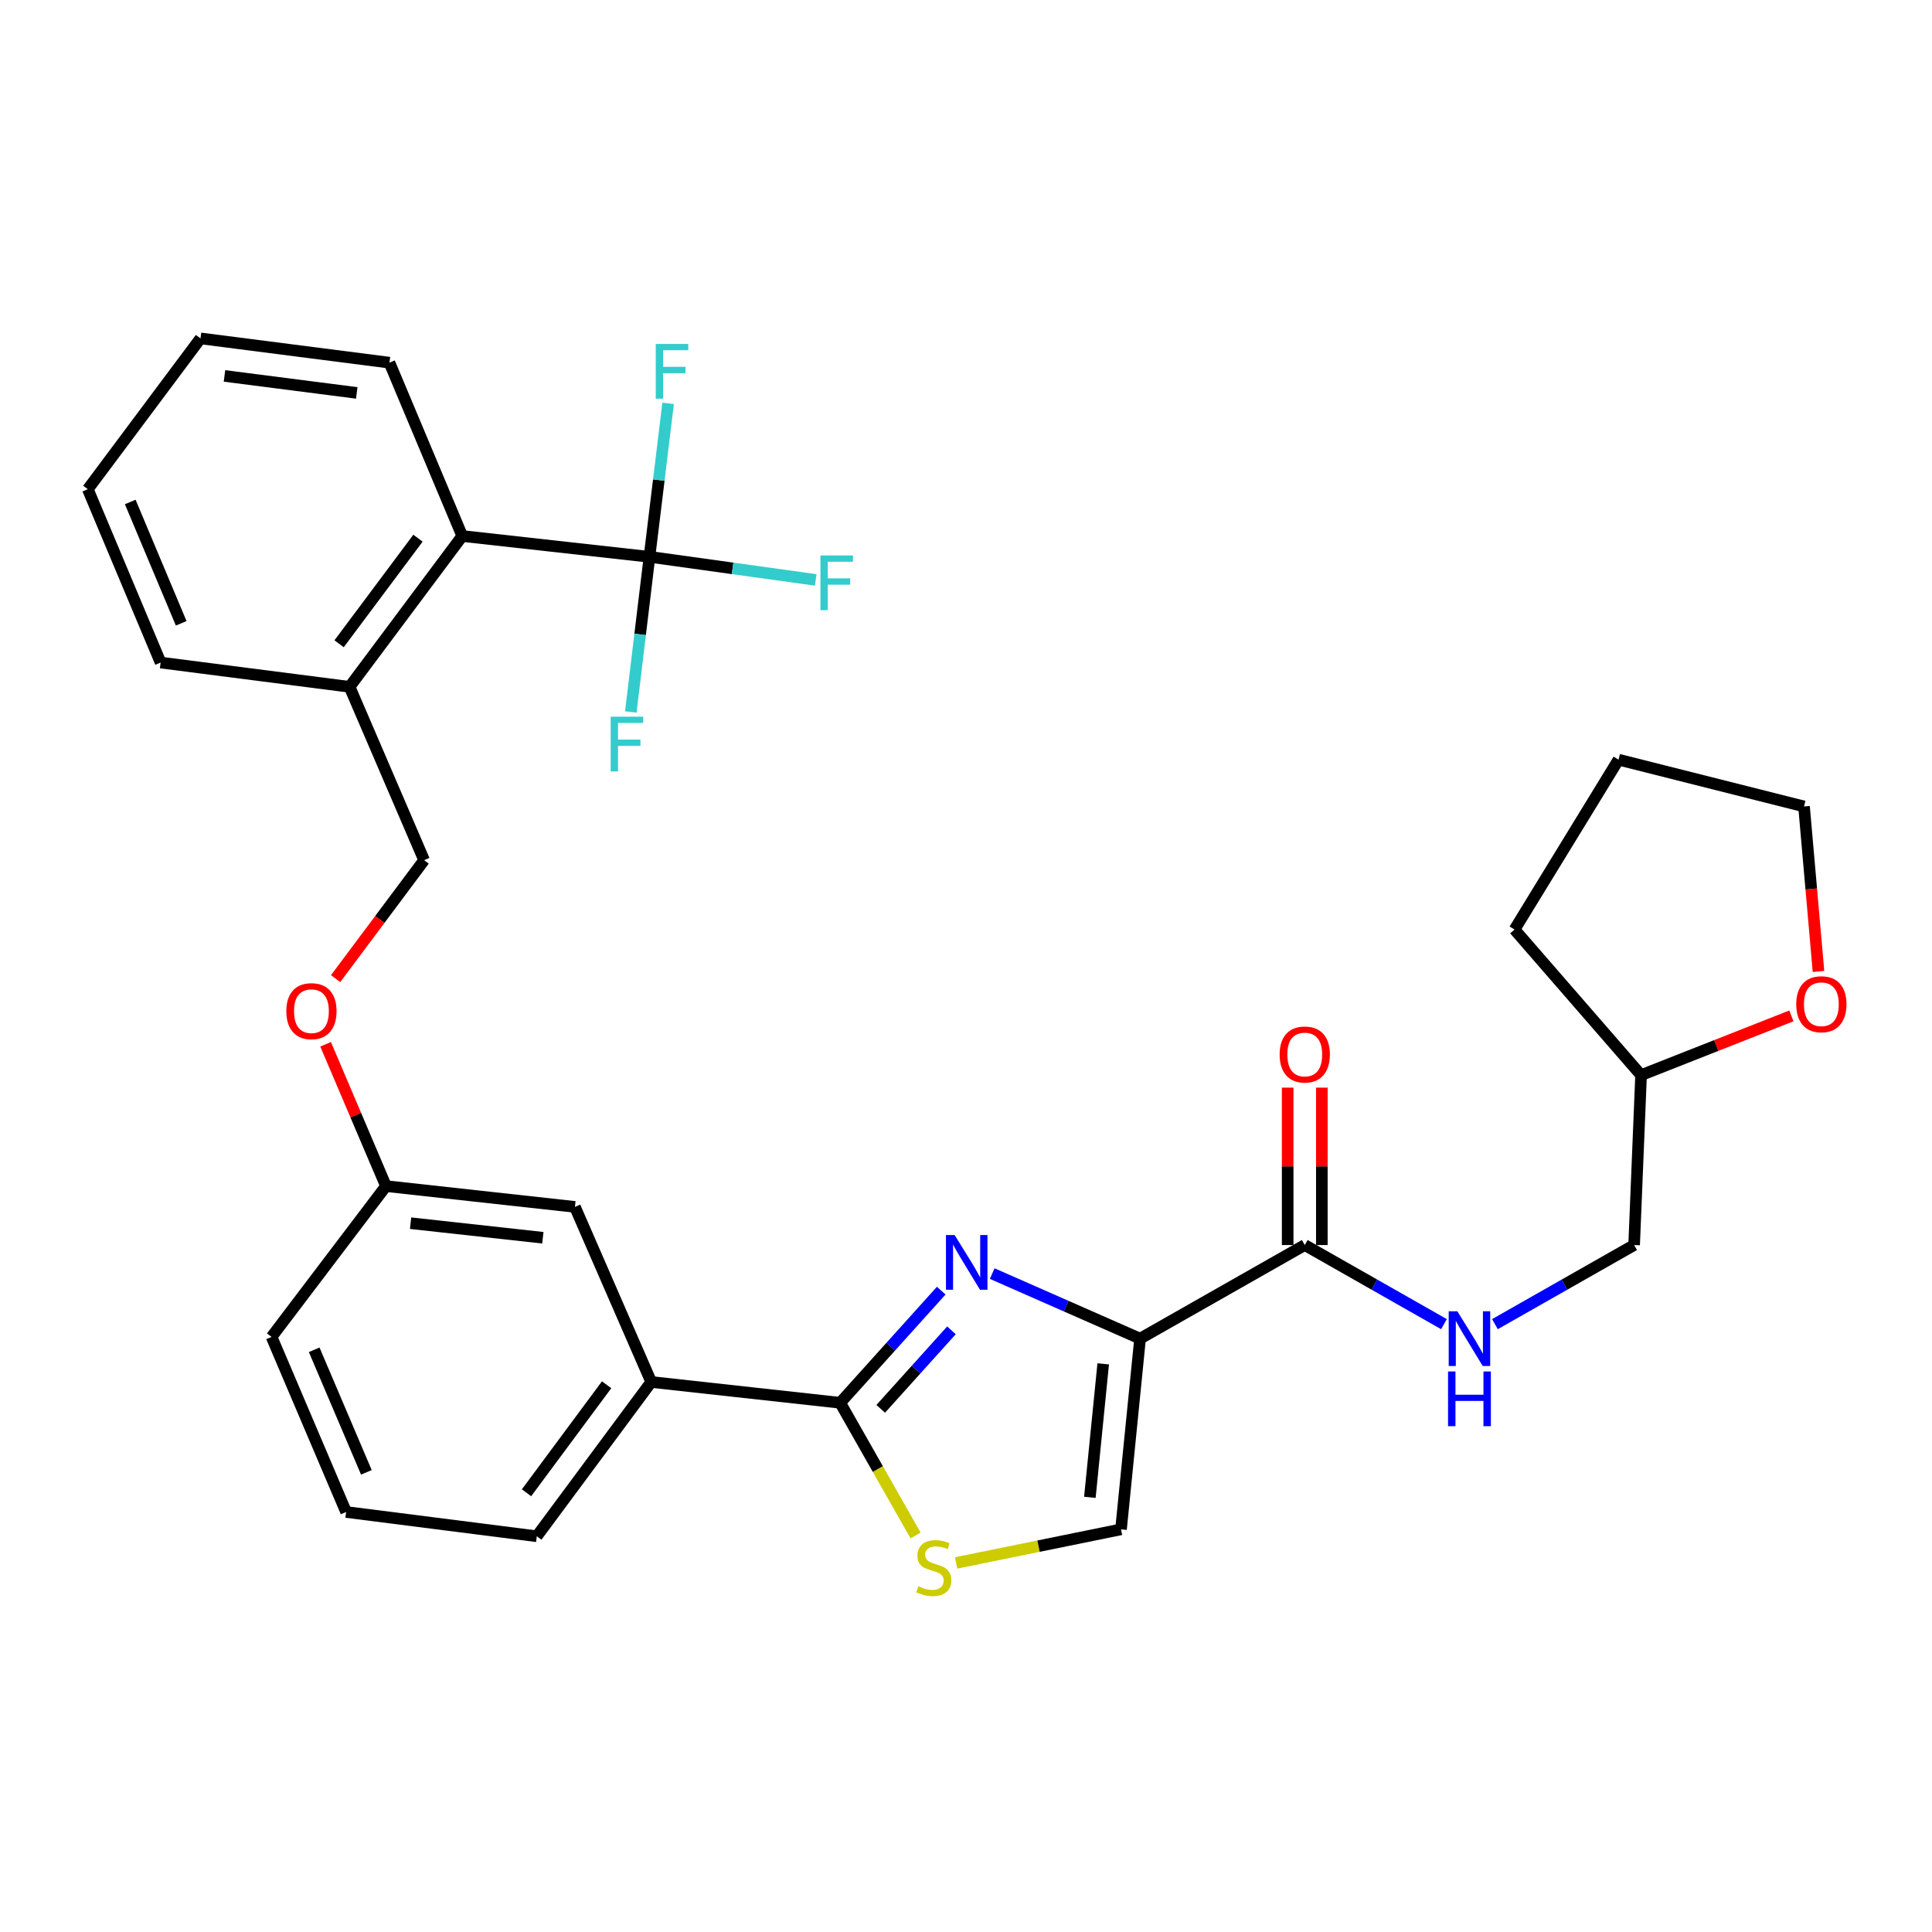 <?xml version='1.0' encoding='iso-8859-1'?>
<svg version='1.1' baseProfile='full'
              xmlns='http://www.w3.org/2000/svg'
                      xmlns:rdkit='http://www.rdkit.org/xml'
                      xmlns:xlink='http://www.w3.org/1999/xlink'
                  xml:space='preserve'
width='1000px' height='1000px' viewBox='0 0 1000 1000'>
<!-- END OF HEADER -->
<rect style='opacity:1.0;fill:#FFFFFF;stroke:none' width='1000' height='1000' x='0' y='0'> </rect>
<path class='bond-0' d='M 927.222,525.821 L 888.32,541.157' style='fill:none;fill-rule:evenodd;stroke:#FF0000;stroke-width:6px;stroke-linecap:butt;stroke-linejoin:miter;stroke-opacity:1' />
<path class='bond-0' d='M 888.32,541.157 L 849.417,556.493' style='fill:none;fill-rule:evenodd;stroke:#000000;stroke-width:6px;stroke-linecap:butt;stroke-linejoin:miter;stroke-opacity:1' />
<path class='bond-1' d='M 941.248,502.82 L 937.503,460.117' style='fill:none;fill-rule:evenodd;stroke:#FF0000;stroke-width:6px;stroke-linecap:butt;stroke-linejoin:miter;stroke-opacity:1' />
<path class='bond-1' d='M 937.503,460.117 L 933.759,417.415' style='fill:none;fill-rule:evenodd;stroke:#000000;stroke-width:6px;stroke-linecap:butt;stroke-linejoin:miter;stroke-opacity:1' />
<path class='bond-2' d='M 675.341,644.431 L 711.368,664.907' style='fill:none;fill-rule:evenodd;stroke:#000000;stroke-width:6px;stroke-linecap:butt;stroke-linejoin:miter;stroke-opacity:1' />
<path class='bond-2' d='M 711.368,664.907 L 747.395,685.382' style='fill:none;fill-rule:evenodd;stroke:#0000FF;stroke-width:6px;stroke-linecap:butt;stroke-linejoin:miter;stroke-opacity:1' />
<path class='bond-3' d='M 684.184,644.431 L 684.184,603.692' style='fill:none;fill-rule:evenodd;stroke:#000000;stroke-width:6px;stroke-linecap:butt;stroke-linejoin:miter;stroke-opacity:1' />
<path class='bond-3' d='M 684.184,603.692 L 684.184,562.952' style='fill:none;fill-rule:evenodd;stroke:#FF0000;stroke-width:6px;stroke-linecap:butt;stroke-linejoin:miter;stroke-opacity:1' />
<path class='bond-3' d='M 666.498,644.431 L 666.498,603.692' style='fill:none;fill-rule:evenodd;stroke:#000000;stroke-width:6px;stroke-linecap:butt;stroke-linejoin:miter;stroke-opacity:1' />
<path class='bond-3' d='M 666.498,603.692 L 666.498,562.952' style='fill:none;fill-rule:evenodd;stroke:#FF0000;stroke-width:6px;stroke-linecap:butt;stroke-linejoin:miter;stroke-opacity:1' />
<path class='bond-4' d='M 675.341,644.431 L 590.096,692.88' style='fill:none;fill-rule:evenodd;stroke:#000000;stroke-width:6px;stroke-linecap:butt;stroke-linejoin:miter;stroke-opacity:1' />
<path class='bond-5' d='M 773.777,685.382 L 809.799,664.906' style='fill:none;fill-rule:evenodd;stroke:#0000FF;stroke-width:6px;stroke-linecap:butt;stroke-linejoin:miter;stroke-opacity:1' />
<path class='bond-5' d='M 809.799,664.906 L 845.821,644.431' style='fill:none;fill-rule:evenodd;stroke:#000000;stroke-width:6px;stroke-linecap:butt;stroke-linejoin:miter;stroke-opacity:1' />
<path class='bond-6' d='M 849.417,556.493 L 845.821,644.431' style='fill:none;fill-rule:evenodd;stroke:#000000;stroke-width:6px;stroke-linecap:butt;stroke-linejoin:miter;stroke-opacity:1' />
<path class='bond-7' d='M 849.417,556.493 L 783.912,481.123' style='fill:none;fill-rule:evenodd;stroke:#000000;stroke-width:6px;stroke-linecap:butt;stroke-linejoin:miter;stroke-opacity:1' />
<path class='bond-8' d='M 434.874,726.08 L 454.39,760.417' style='fill:none;fill-rule:evenodd;stroke:#000000;stroke-width:6px;stroke-linecap:butt;stroke-linejoin:miter;stroke-opacity:1' />
<path class='bond-8' d='M 454.39,760.417 L 473.905,794.754' style='fill:none;fill-rule:evenodd;stroke:#CCCC00;stroke-width:6px;stroke-linecap:butt;stroke-linejoin:miter;stroke-opacity:1' />
<path class='bond-9' d='M 434.874,726.08 L 461.029,697.056' style='fill:none;fill-rule:evenodd;stroke:#000000;stroke-width:6px;stroke-linecap:butt;stroke-linejoin:miter;stroke-opacity:1' />
<path class='bond-9' d='M 461.029,697.056 L 487.184,668.033' style='fill:none;fill-rule:evenodd;stroke:#0000FF;stroke-width:6px;stroke-linecap:butt;stroke-linejoin:miter;stroke-opacity:1' />
<path class='bond-9' d='M 455.859,729.212 L 474.167,708.896' style='fill:none;fill-rule:evenodd;stroke:#000000;stroke-width:6px;stroke-linecap:butt;stroke-linejoin:miter;stroke-opacity:1' />
<path class='bond-9' d='M 474.167,708.896 L 492.476,688.58' style='fill:none;fill-rule:evenodd;stroke:#0000FF;stroke-width:6px;stroke-linecap:butt;stroke-linejoin:miter;stroke-opacity:1' />
<path class='bond-10' d='M 434.874,726.08 L 337.072,715.311' style='fill:none;fill-rule:evenodd;stroke:#000000;stroke-width:6px;stroke-linecap:butt;stroke-linejoin:miter;stroke-opacity:1' />
<path class='bond-11' d='M 494.876,808.972 L 537.553,800.279' style='fill:none;fill-rule:evenodd;stroke:#CCCC00;stroke-width:6px;stroke-linecap:butt;stroke-linejoin:miter;stroke-opacity:1' />
<path class='bond-11' d='M 537.553,800.279 L 580.231,791.586' style='fill:none;fill-rule:evenodd;stroke:#000000;stroke-width:6px;stroke-linecap:butt;stroke-linejoin:miter;stroke-opacity:1' />
<path class='bond-12' d='M 580.231,791.586 L 590.096,692.88' style='fill:none;fill-rule:evenodd;stroke:#000000;stroke-width:6px;stroke-linecap:butt;stroke-linejoin:miter;stroke-opacity:1' />
<path class='bond-12' d='M 564.113,775.021 L 571.018,705.927' style='fill:none;fill-rule:evenodd;stroke:#000000;stroke-width:6px;stroke-linecap:butt;stroke-linejoin:miter;stroke-opacity:1' />
<path class='bond-13' d='M 590.096,692.88 L 551.828,676.042' style='fill:none;fill-rule:evenodd;stroke:#000000;stroke-width:6px;stroke-linecap:butt;stroke-linejoin:miter;stroke-opacity:1' />
<path class='bond-13' d='M 551.828,676.042 L 513.561,659.205' style='fill:none;fill-rule:evenodd;stroke:#0000FF;stroke-width:6px;stroke-linecap:butt;stroke-linejoin:miter;stroke-opacity:1' />
<path class='bond-14' d='M 336.168,288.211 L 239.26,277.442' style='fill:none;fill-rule:evenodd;stroke:#000000;stroke-width:6px;stroke-linecap:butt;stroke-linejoin:miter;stroke-opacity:1' />
<path class='bond-15' d='M 336.168,288.211 L 331.336,328.365' style='fill:none;fill-rule:evenodd;stroke:#000000;stroke-width:6px;stroke-linecap:butt;stroke-linejoin:miter;stroke-opacity:1' />
<path class='bond-15' d='M 331.336,328.365 L 326.503,368.519' style='fill:none;fill-rule:evenodd;stroke:#33CCCC;stroke-width:6px;stroke-linecap:butt;stroke-linejoin:miter;stroke-opacity:1' />
<path class='bond-16' d='M 336.168,288.211 L 340.993,248.493' style='fill:none;fill-rule:evenodd;stroke:#000000;stroke-width:6px;stroke-linecap:butt;stroke-linejoin:miter;stroke-opacity:1' />
<path class='bond-16' d='M 340.993,248.493 L 345.817,208.775' style='fill:none;fill-rule:evenodd;stroke:#33CCCC;stroke-width:6px;stroke-linecap:butt;stroke-linejoin:miter;stroke-opacity:1' />
<path class='bond-17' d='M 336.168,288.211 L 379.189,294.187' style='fill:none;fill-rule:evenodd;stroke:#000000;stroke-width:6px;stroke-linecap:butt;stroke-linejoin:miter;stroke-opacity:1' />
<path class='bond-17' d='M 379.189,294.187 L 422.21,300.162' style='fill:none;fill-rule:evenodd;stroke:#33CCCC;stroke-width:6px;stroke-linecap:butt;stroke-linejoin:miter;stroke-opacity:1' />
<path class='bond-18' d='M 168.53,540.516 L 184.156,577.219' style='fill:none;fill-rule:evenodd;stroke:#FF0000;stroke-width:6px;stroke-linecap:butt;stroke-linejoin:miter;stroke-opacity:1' />
<path class='bond-18' d='M 184.156,577.219 L 199.782,613.923' style='fill:none;fill-rule:evenodd;stroke:#000000;stroke-width:6px;stroke-linecap:butt;stroke-linejoin:miter;stroke-opacity:1' />
<path class='bond-19' d='M 173.717,506.537 L 196.619,475.884' style='fill:none;fill-rule:evenodd;stroke:#FF0000;stroke-width:6px;stroke-linecap:butt;stroke-linejoin:miter;stroke-opacity:1' />
<path class='bond-19' d='M 196.619,475.884 L 219.521,445.231' style='fill:none;fill-rule:evenodd;stroke:#000000;stroke-width:6px;stroke-linecap:butt;stroke-linejoin:miter;stroke-opacity:1' />
<path class='bond-20' d='M 239.26,277.442 L 180.937,355.505' style='fill:none;fill-rule:evenodd;stroke:#000000;stroke-width:6px;stroke-linecap:butt;stroke-linejoin:miter;stroke-opacity:1' />
<path class='bond-20' d='M 216.344,278.566 L 175.517,333.21' style='fill:none;fill-rule:evenodd;stroke:#000000;stroke-width:6px;stroke-linecap:butt;stroke-linejoin:miter;stroke-opacity:1' />
<path class='bond-21' d='M 239.26,277.442 L 201.58,187.717' style='fill:none;fill-rule:evenodd;stroke:#000000;stroke-width:6px;stroke-linecap:butt;stroke-linejoin:miter;stroke-opacity:1' />
<path class='bond-22' d='M 199.782,613.923 L 297.584,624.691' style='fill:none;fill-rule:evenodd;stroke:#000000;stroke-width:6px;stroke-linecap:butt;stroke-linejoin:miter;stroke-opacity:1' />
<path class='bond-22' d='M 212.517,633.118 L 280.978,640.656' style='fill:none;fill-rule:evenodd;stroke:#000000;stroke-width:6px;stroke-linecap:butt;stroke-linejoin:miter;stroke-opacity:1' />
<path class='bond-23' d='M 199.782,613.923 L 140.564,691.986' style='fill:none;fill-rule:evenodd;stroke:#000000;stroke-width:6px;stroke-linecap:butt;stroke-linejoin:miter;stroke-opacity:1' />
<path class='bond-24' d='M 297.584,624.691 L 337.072,715.311' style='fill:none;fill-rule:evenodd;stroke:#000000;stroke-width:6px;stroke-linecap:butt;stroke-linejoin:miter;stroke-opacity:1' />
<path class='bond-25' d='M 337.072,715.311 L 277.845,795.172' style='fill:none;fill-rule:evenodd;stroke:#000000;stroke-width:6px;stroke-linecap:butt;stroke-linejoin:miter;stroke-opacity:1' />
<path class='bond-25' d='M 313.983,716.755 L 272.523,772.658' style='fill:none;fill-rule:evenodd;stroke:#000000;stroke-width:6px;stroke-linecap:butt;stroke-linejoin:miter;stroke-opacity:1' />
<path class='bond-26' d='M 277.845,795.172 L 179.149,782.605' style='fill:none;fill-rule:evenodd;stroke:#000000;stroke-width:6px;stroke-linecap:butt;stroke-linejoin:miter;stroke-opacity:1' />
<path class='bond-27' d='M 179.149,782.605 L 140.564,691.986' style='fill:none;fill-rule:evenodd;stroke:#000000;stroke-width:6px;stroke-linecap:butt;stroke-linejoin:miter;stroke-opacity:1' />
<path class='bond-27' d='M 189.633,762.084 L 162.624,698.65' style='fill:none;fill-rule:evenodd;stroke:#000000;stroke-width:6px;stroke-linecap:butt;stroke-linejoin:miter;stroke-opacity:1' />
<path class='bond-28' d='M 180.937,355.505 L 219.521,445.231' style='fill:none;fill-rule:evenodd;stroke:#000000;stroke-width:6px;stroke-linecap:butt;stroke-linejoin:miter;stroke-opacity:1' />
<path class='bond-29' d='M 180.937,355.505 L 83.135,342.938' style='fill:none;fill-rule:evenodd;stroke:#000000;stroke-width:6px;stroke-linecap:butt;stroke-linejoin:miter;stroke-opacity:1' />
<path class='bond-30' d='M 201.58,187.717 L 103.778,175.15' style='fill:none;fill-rule:evenodd;stroke:#000000;stroke-width:6px;stroke-linecap:butt;stroke-linejoin:miter;stroke-opacity:1' />
<path class='bond-30' d='M 184.656,203.373 L 116.194,194.577' style='fill:none;fill-rule:evenodd;stroke:#000000;stroke-width:6px;stroke-linecap:butt;stroke-linejoin:miter;stroke-opacity:1' />
<path class='bond-31' d='M 83.135,342.938 L 45.455,253.213' style='fill:none;fill-rule:evenodd;stroke:#000000;stroke-width:6px;stroke-linecap:butt;stroke-linejoin:miter;stroke-opacity:1' />
<path class='bond-31' d='M 93.789,322.632 L 67.413,259.824' style='fill:none;fill-rule:evenodd;stroke:#000000;stroke-width:6px;stroke-linecap:butt;stroke-linejoin:miter;stroke-opacity:1' />
<path class='bond-32' d='M 103.778,175.15 L 45.455,253.213' style='fill:none;fill-rule:evenodd;stroke:#000000;stroke-width:6px;stroke-linecap:butt;stroke-linejoin:miter;stroke-opacity:1' />
<path class='bond-33' d='M 933.759,417.415 L 837.745,393.195' style='fill:none;fill-rule:evenodd;stroke:#000000;stroke-width:6px;stroke-linecap:butt;stroke-linejoin:miter;stroke-opacity:1' />
<path class='bond-34' d='M 783.912,481.123 L 837.745,393.195' style='fill:none;fill-rule:evenodd;stroke:#000000;stroke-width:6px;stroke-linecap:butt;stroke-linejoin:miter;stroke-opacity:1' />
<path  class='atom-0' d='M 929.729 519.787
Q 929.729 512.987, 933.089 509.187
Q 936.449 505.387, 942.729 505.387
Q 949.009 505.387, 952.369 509.187
Q 955.729 512.987, 955.729 519.787
Q 955.729 526.667, 952.329 530.587
Q 948.929 534.467, 942.729 534.467
Q 936.489 534.467, 933.089 530.587
Q 929.729 526.707, 929.729 519.787
M 942.729 531.267
Q 947.049 531.267, 949.369 528.387
Q 951.729 525.467, 951.729 519.787
Q 951.729 514.227, 949.369 511.427
Q 947.049 508.587, 942.729 508.587
Q 938.409 508.587, 936.049 511.387
Q 933.729 514.187, 933.729 519.787
Q 933.729 525.507, 936.049 528.387
Q 938.409 531.267, 942.729 531.267
' fill='#FF0000'/>
<path  class='atom-2' d='M 754.326 678.72
L 763.606 693.72
Q 764.526 695.2, 766.006 697.88
Q 767.486 700.56, 767.566 700.72
L 767.566 678.72
L 771.326 678.72
L 771.326 707.04
L 767.446 707.04
L 757.486 690.64
Q 756.326 688.72, 755.086 686.52
Q 753.886 684.32, 753.526 683.64
L 753.526 707.04
L 749.846 707.04
L 749.846 678.72
L 754.326 678.72
' fill='#0000FF'/>
<path  class='atom-2' d='M 749.506 709.872
L 753.346 709.872
L 753.346 721.912
L 767.826 721.912
L 767.826 709.872
L 771.666 709.872
L 771.666 738.192
L 767.826 738.192
L 767.826 725.112
L 753.346 725.112
L 753.346 738.192
L 749.506 738.192
L 749.506 709.872
' fill='#0000FF'/>
<path  class='atom-3' d='M 662.341 545.805
Q 662.341 539.005, 665.701 535.205
Q 669.061 531.405, 675.341 531.405
Q 681.621 531.405, 684.981 535.205
Q 688.341 539.005, 688.341 545.805
Q 688.341 552.685, 684.941 556.605
Q 681.541 560.485, 675.341 560.485
Q 669.101 560.485, 665.701 556.605
Q 662.341 552.725, 662.341 545.805
M 675.341 557.285
Q 679.661 557.285, 681.981 554.405
Q 684.341 551.485, 684.341 545.805
Q 684.341 540.245, 681.981 537.445
Q 679.661 534.605, 675.341 534.605
Q 671.021 534.605, 668.661 537.405
Q 666.341 540.205, 666.341 545.805
Q 666.341 551.525, 668.661 554.405
Q 671.021 557.285, 675.341 557.285
' fill='#FF0000'/>
<path  class='atom-6' d='M 475.323 821.045
Q 475.643 821.165, 476.963 821.725
Q 478.283 822.285, 479.723 822.645
Q 481.203 822.965, 482.643 822.965
Q 485.323 822.965, 486.883 821.685
Q 488.443 820.365, 488.443 818.085
Q 488.443 816.525, 487.643 815.565
Q 486.883 814.605, 485.683 814.085
Q 484.483 813.565, 482.483 812.965
Q 479.963 812.205, 478.443 811.485
Q 476.963 810.765, 475.883 809.245
Q 474.843 807.725, 474.843 805.165
Q 474.843 801.605, 477.243 799.405
Q 479.683 797.205, 484.483 797.205
Q 487.763 797.205, 491.483 798.765
L 490.563 801.845
Q 487.163 800.445, 484.603 800.445
Q 481.843 800.445, 480.323 801.605
Q 478.803 802.725, 478.843 804.685
Q 478.843 806.205, 479.603 807.125
Q 480.403 808.045, 481.523 808.565
Q 482.683 809.085, 484.603 809.685
Q 487.163 810.485, 488.683 811.285
Q 490.203 812.085, 491.283 813.725
Q 492.403 815.325, 492.403 818.085
Q 492.403 822.005, 489.763 824.125
Q 487.163 826.205, 482.803 826.205
Q 480.283 826.205, 478.363 825.645
Q 476.483 825.125, 474.243 824.205
L 475.323 821.045
' fill='#CCCC00'/>
<path  class='atom-9' d='M 494.11 639.241
L 503.39 654.241
Q 504.31 655.721, 505.79 658.401
Q 507.27 661.081, 507.35 661.241
L 507.35 639.241
L 511.11 639.241
L 511.11 667.561
L 507.23 667.561
L 497.27 651.161
Q 496.11 649.241, 494.87 647.041
Q 493.67 644.841, 493.31 644.161
L 493.31 667.561
L 489.63 667.561
L 489.63 639.241
L 494.11 639.241
' fill='#0000FF'/>
<path  class='atom-11' d='M 148.198 523.373
Q 148.198 516.573, 151.558 512.773
Q 154.918 508.973, 161.198 508.973
Q 167.478 508.973, 170.838 512.773
Q 174.198 516.573, 174.198 523.373
Q 174.198 530.253, 170.798 534.173
Q 167.398 538.053, 161.198 538.053
Q 154.958 538.053, 151.558 534.173
Q 148.198 530.293, 148.198 523.373
M 161.198 534.853
Q 165.518 534.853, 167.838 531.973
Q 170.198 529.053, 170.198 523.373
Q 170.198 517.813, 167.838 515.013
Q 165.518 512.173, 161.198 512.173
Q 156.878 512.173, 154.518 514.973
Q 152.198 517.773, 152.198 523.373
Q 152.198 529.093, 154.518 531.973
Q 156.878 534.853, 161.198 534.853
' fill='#FF0000'/>
<path  class='atom-20' d='M 316.086 370.959
L 332.926 370.959
L 332.926 374.199
L 319.886 374.199
L 319.886 382.799
L 331.486 382.799
L 331.486 386.079
L 319.886 386.079
L 319.886 399.279
L 316.086 399.279
L 316.086 370.959
' fill='#33CCCC'/>
<path  class='atom-21' d='M 339.411 178.037
L 356.251 178.037
L 356.251 181.277
L 343.211 181.277
L 343.211 189.877
L 354.811 189.877
L 354.811 193.157
L 343.211 193.157
L 343.211 206.357
L 339.411 206.357
L 339.411 178.037
' fill='#33CCCC'/>
<path  class='atom-22' d='M 424.656 287.512
L 441.496 287.512
L 441.496 290.752
L 428.456 290.752
L 428.456 299.352
L 440.056 299.352
L 440.056 302.632
L 428.456 302.632
L 428.456 315.832
L 424.656 315.832
L 424.656 287.512
' fill='#33CCCC'/>
</svg>
